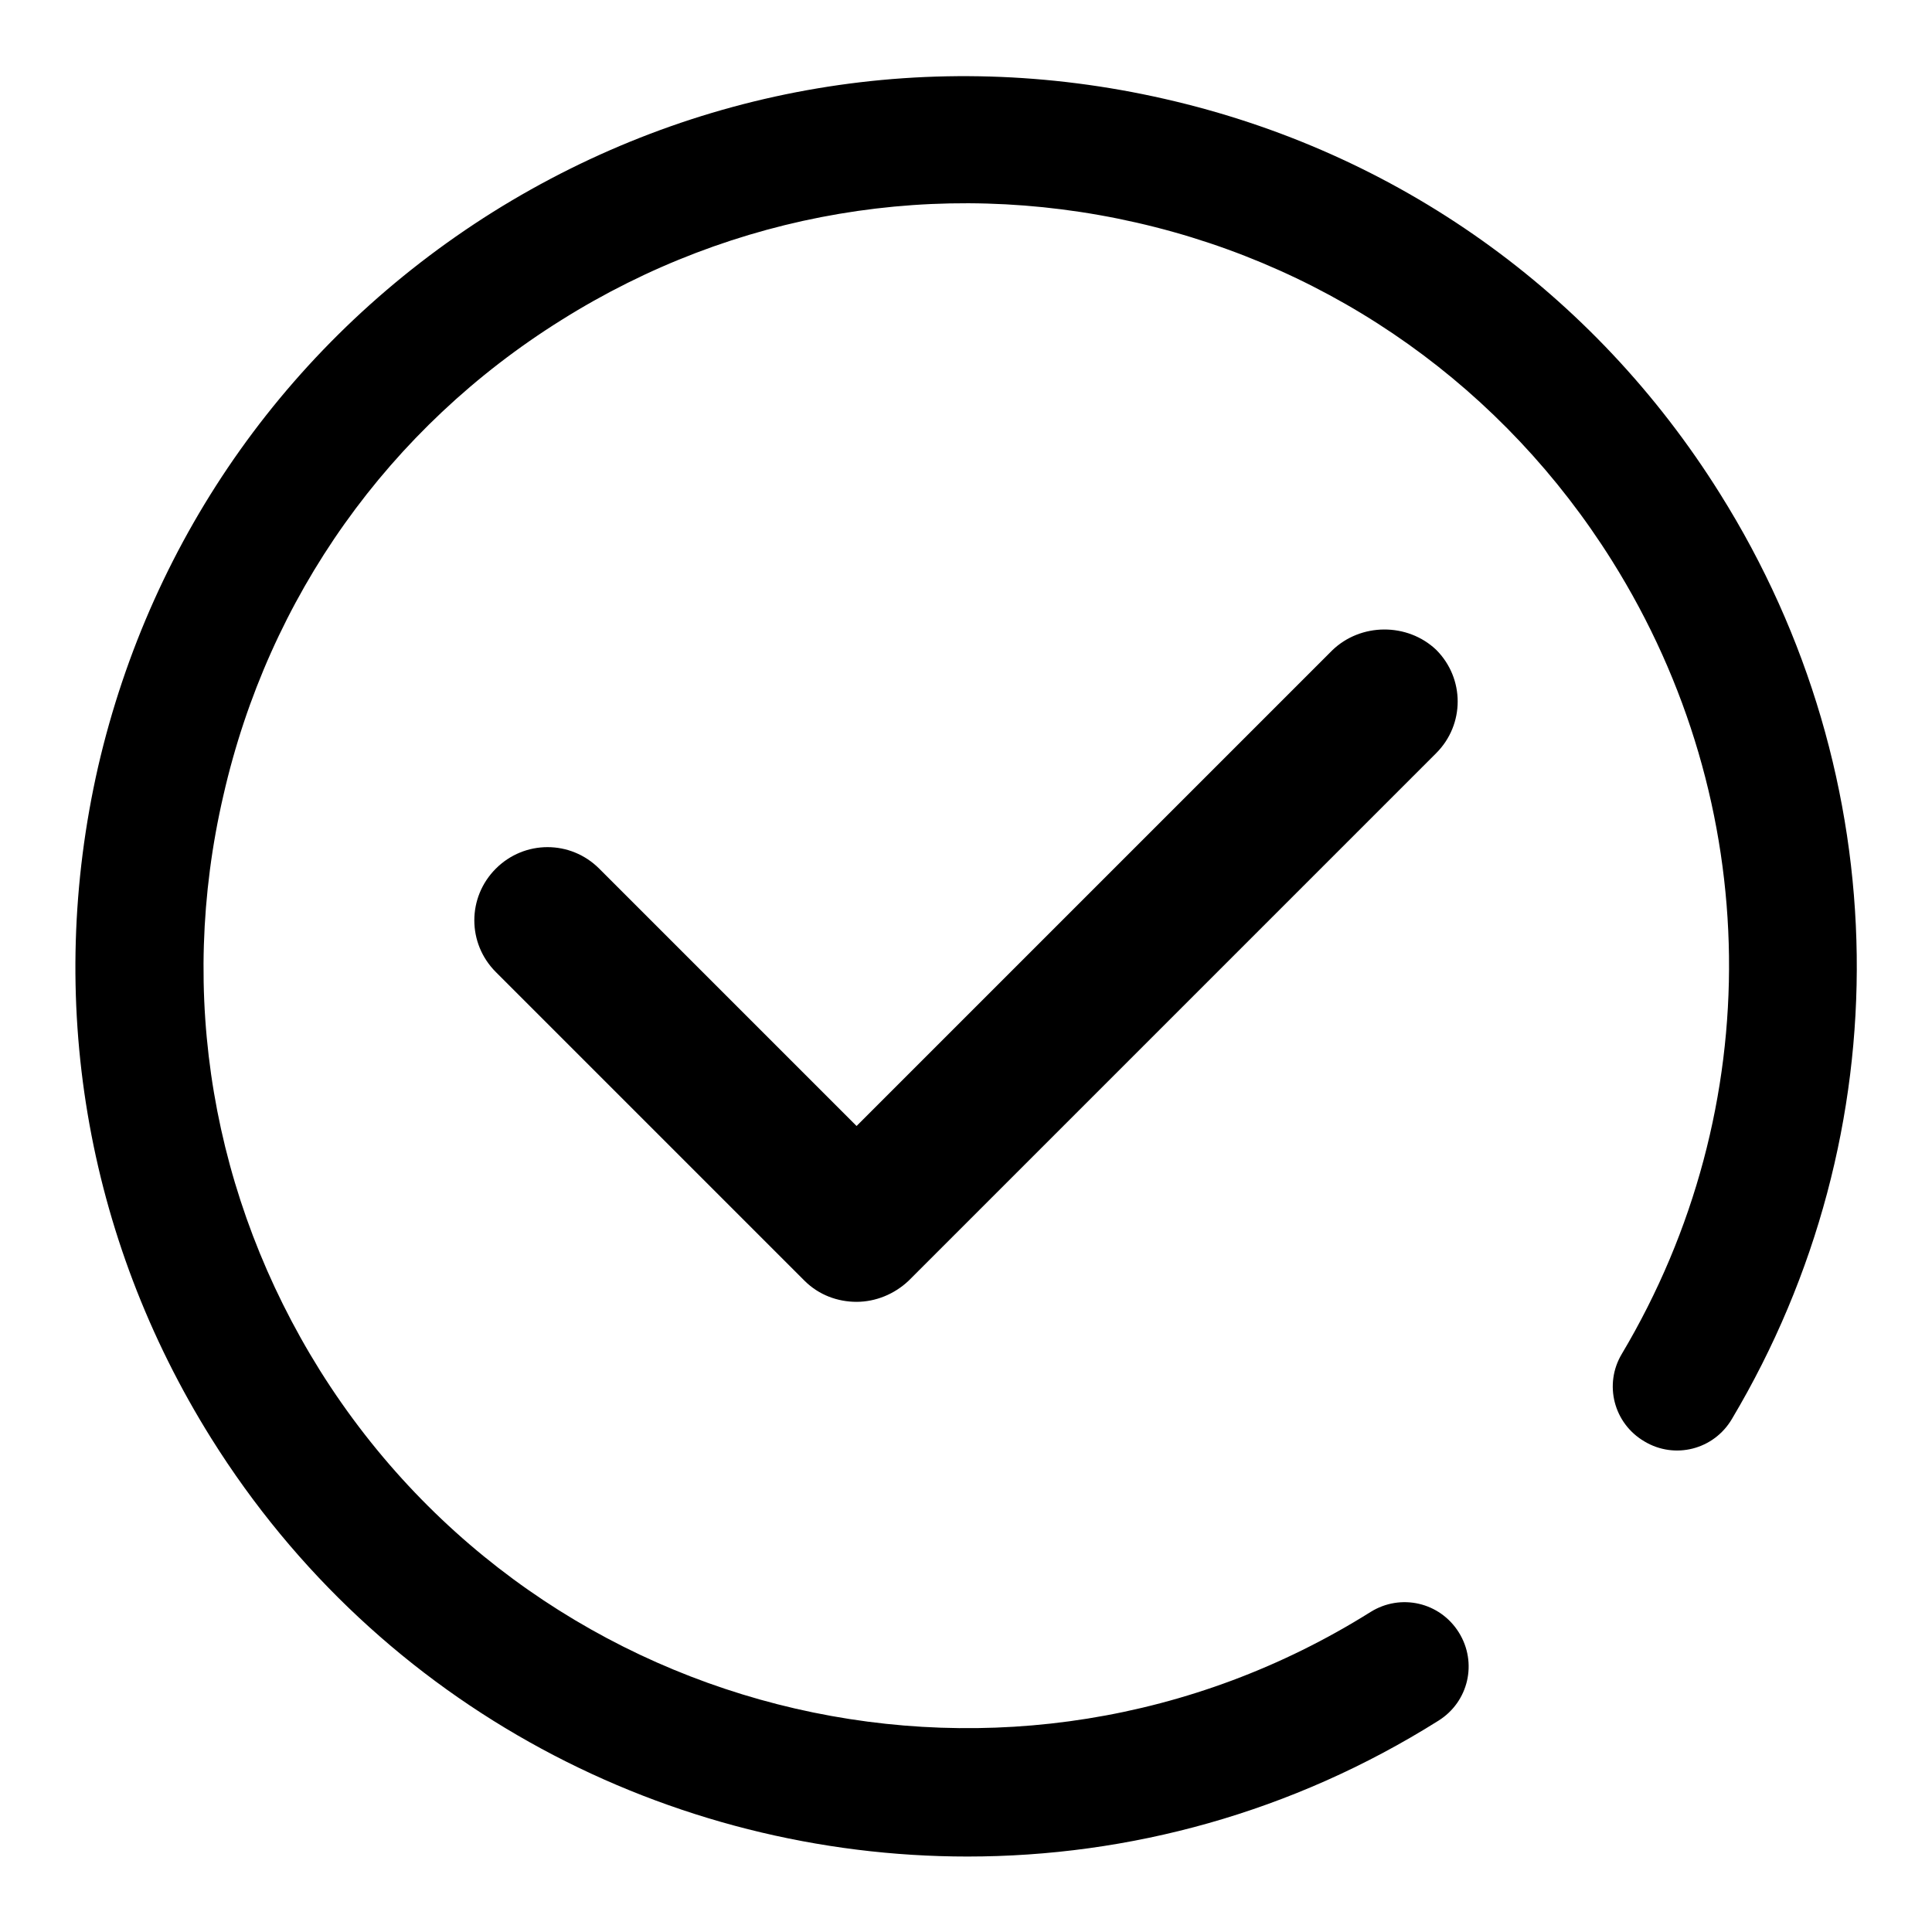 <?xml version="1.0" encoding="utf-8"?>
<!-- Svg Vector Icons : http://www.onlinewebfonts.com/icon -->
<!DOCTYPE svg PUBLIC "-//W3C//DTD SVG 1.1//EN" "http://www.w3.org/Graphics/SVG/1.1/DTD/svg11.dtd">
<svg version="1.1" xmlns="http://www.w3.org/2000/svg" xmlns:xlink="http://www.w3.org/1999/xlink" x="0px" y="0px" viewBox="0 0 256 256" enable-background="new 0 0 256 256" xml:space="preserve">
<g> <path fill="#000000" d="M176.5,86.2l-63,63l-34.1-34.1c-3.8-3.8-9.9-3.8-13.7,0c-3.8,3.8-3.8,9.9,0,13.7l40.9,40.9 c1.9,1.9,4.4,2.8,6.9,2.8s5-1,6.9-2.8l69.9-69.9c3.8-3.8,3.8-9.9,0-13.7C186.5,82.5,180.3,82.5,176.5,86.2z M227.9,65.4 c-16.7-26.7-42.8-45.3-73.6-52.3c-30.7-7-62.3-1.7-89,15C38.7,44.8,20.1,70.9,13,101.6c-7,30.7-1.7,62.3,15,89 C50.4,226.4,88.9,246,128.2,246c21.4,0,43-5.8,62.4-18c4-2.5,5.2-7.7,2.7-11.7c-2.5-4-7.7-5.2-11.7-2.7 c-47.2,29.6-109.6,15.2-139.2-32c-14.3-22.9-18.9-49.9-12.8-76.2c6-26.3,21.9-48.7,44.8-63c22.8-14.3,49.9-18.9,76.2-12.9 c26.3,6,48.7,22,63,44.8c20.2,32.2,20.7,72.5,1.3,105.1c-2.4,4-1.1,9.2,3,11.6c4,2.4,9.2,1.1,11.6-3 C252.1,150,251.5,103,227.9,65.4z"/></g>
</svg>